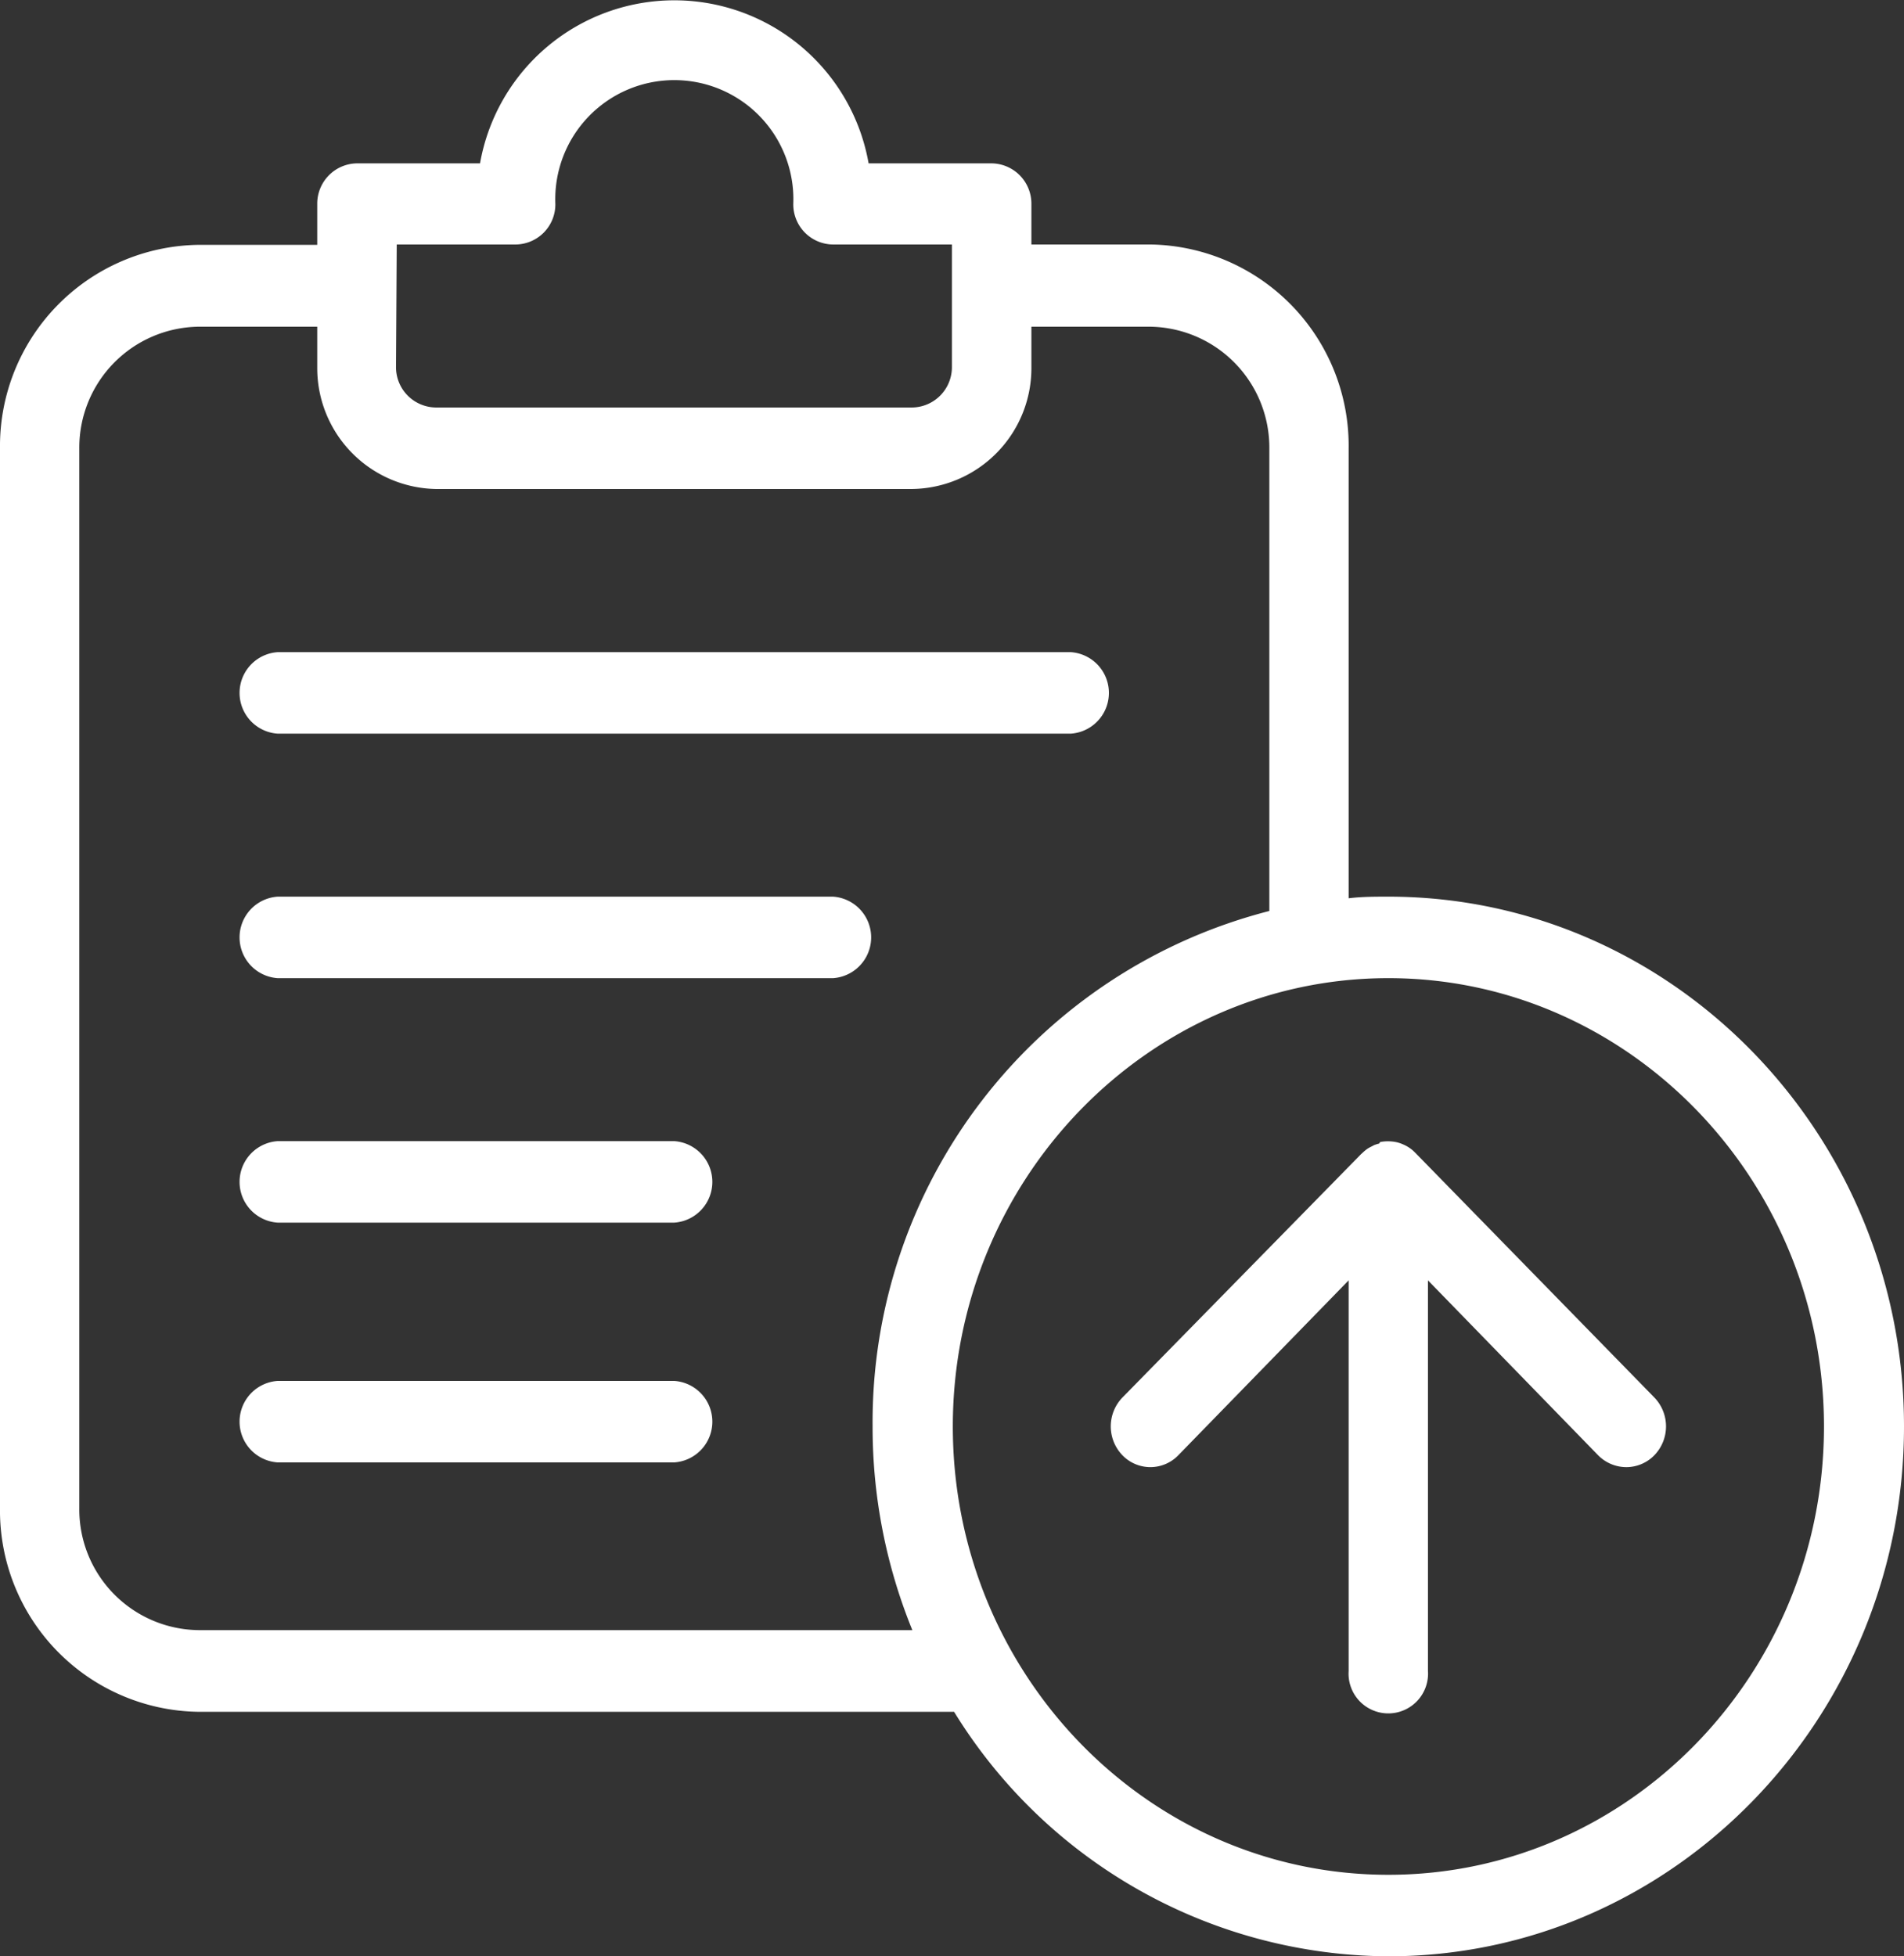 <svg id="Layer_1" data-name="Layer 1" xmlns="http://www.w3.org/2000/svg" viewBox="0 0 104.91 107.78"><rect x="0" y="0" width="104.91" height="107.78" fill="#333333" stroke="none"/><defs><style>.cls-1{fill:#fff;}</style></defs><path class="cls-1" d="M76.5,49.4c-.74,0-1.47,0-2.19.09V24.7A11.09,11.09,0,0,0,63.38,13.47H56.83V11.23A2.22,2.22,0,0,0,54.64,9H47.86A10.87,10.87,0,0,0,26.45,9H19.67a2.22,2.22,0,0,0-2.19,2.25v2.24H10.93A11.09,11.09,0,0,0,0,24.7V83.08A11.09,11.09,0,0,0,10.93,94.31H52.57A28.26,28.26,0,0,0,76.5,107.78c15.66,0,28.41-13.1,28.41-29.19S92.16,49.4,76.5,49.4ZM21.86,13.47h6.55a2.21,2.21,0,0,0,2.19-2.24,6.56,6.56,0,1,1,13.11,0,2.21,2.21,0,0,0,2.19,2.24h6.55v6.74a2.22,2.22,0,0,1-2.18,2.24H24a2.22,2.22,0,0,1-2.18-2.24ZM10.93,89.81a6.65,6.65,0,0,1-6.56-6.73V24.7A6.66,6.66,0,0,1,10.93,18h6.55v2.25A6.66,6.66,0,0,0,24,26.94H50.27a6.66,6.66,0,0,0,6.56-6.73V18h6.55a6.66,6.66,0,0,1,6.56,6.74V50.19a29.08,29.08,0,0,0-21.86,28.4,29.63,29.63,0,0,0,2.19,11.22ZM76.5,103.29c-13.26,0-24-11.09-24-24.7s10.79-24.7,24-24.7,24,11.08,24,24.7S89.75,103.29,76.5,103.29Z"/><path class="cls-1" d="M78,63.53a2,2,0,0,0-.69-.48h0a1.87,1.87,0,0,0-.4-.13h0a2.31,2.31,0,0,0-.87,0L76,63a2.46,2.46,0,0,0-.29.09l-.15.08a1.71,1.71,0,0,0-.23.13,2.31,2.31,0,0,0-.24.2l-.09.08L61.84,77a2.29,2.29,0,0,0,0,3.17,2.14,2.14,0,0,0,3.09,0l9.38-9.63V92.06a2.19,2.19,0,1,0,4.37,0V70.54l9.38,9.64a2.19,2.19,0,0,0,1.55.65,2.16,2.16,0,0,0,1.55-.66,2.29,2.29,0,0,0,0-3.17Z"/><path class="cls-1" d="M15.3,40.42H59a2.25,2.25,0,0,0,0-4.49H15.3a2.25,2.25,0,0,0,0,4.49Z"/><path class="cls-1" d="M45.9,49.4H15.3a2.25,2.25,0,0,0,0,4.49H45.9a2.25,2.25,0,0,0,0-4.49Z"/><path class="cls-1" d="M37.15,62.87H15.3a2.25,2.25,0,0,0,0,4.49H37.15a2.25,2.25,0,0,0,0-4.49Z"/><path class="cls-1" d="M37.15,76.08H15.3a2.25,2.25,0,0,0,0,4.49H37.15a2.25,2.25,0,0,0,0-4.49Z"/></svg>
